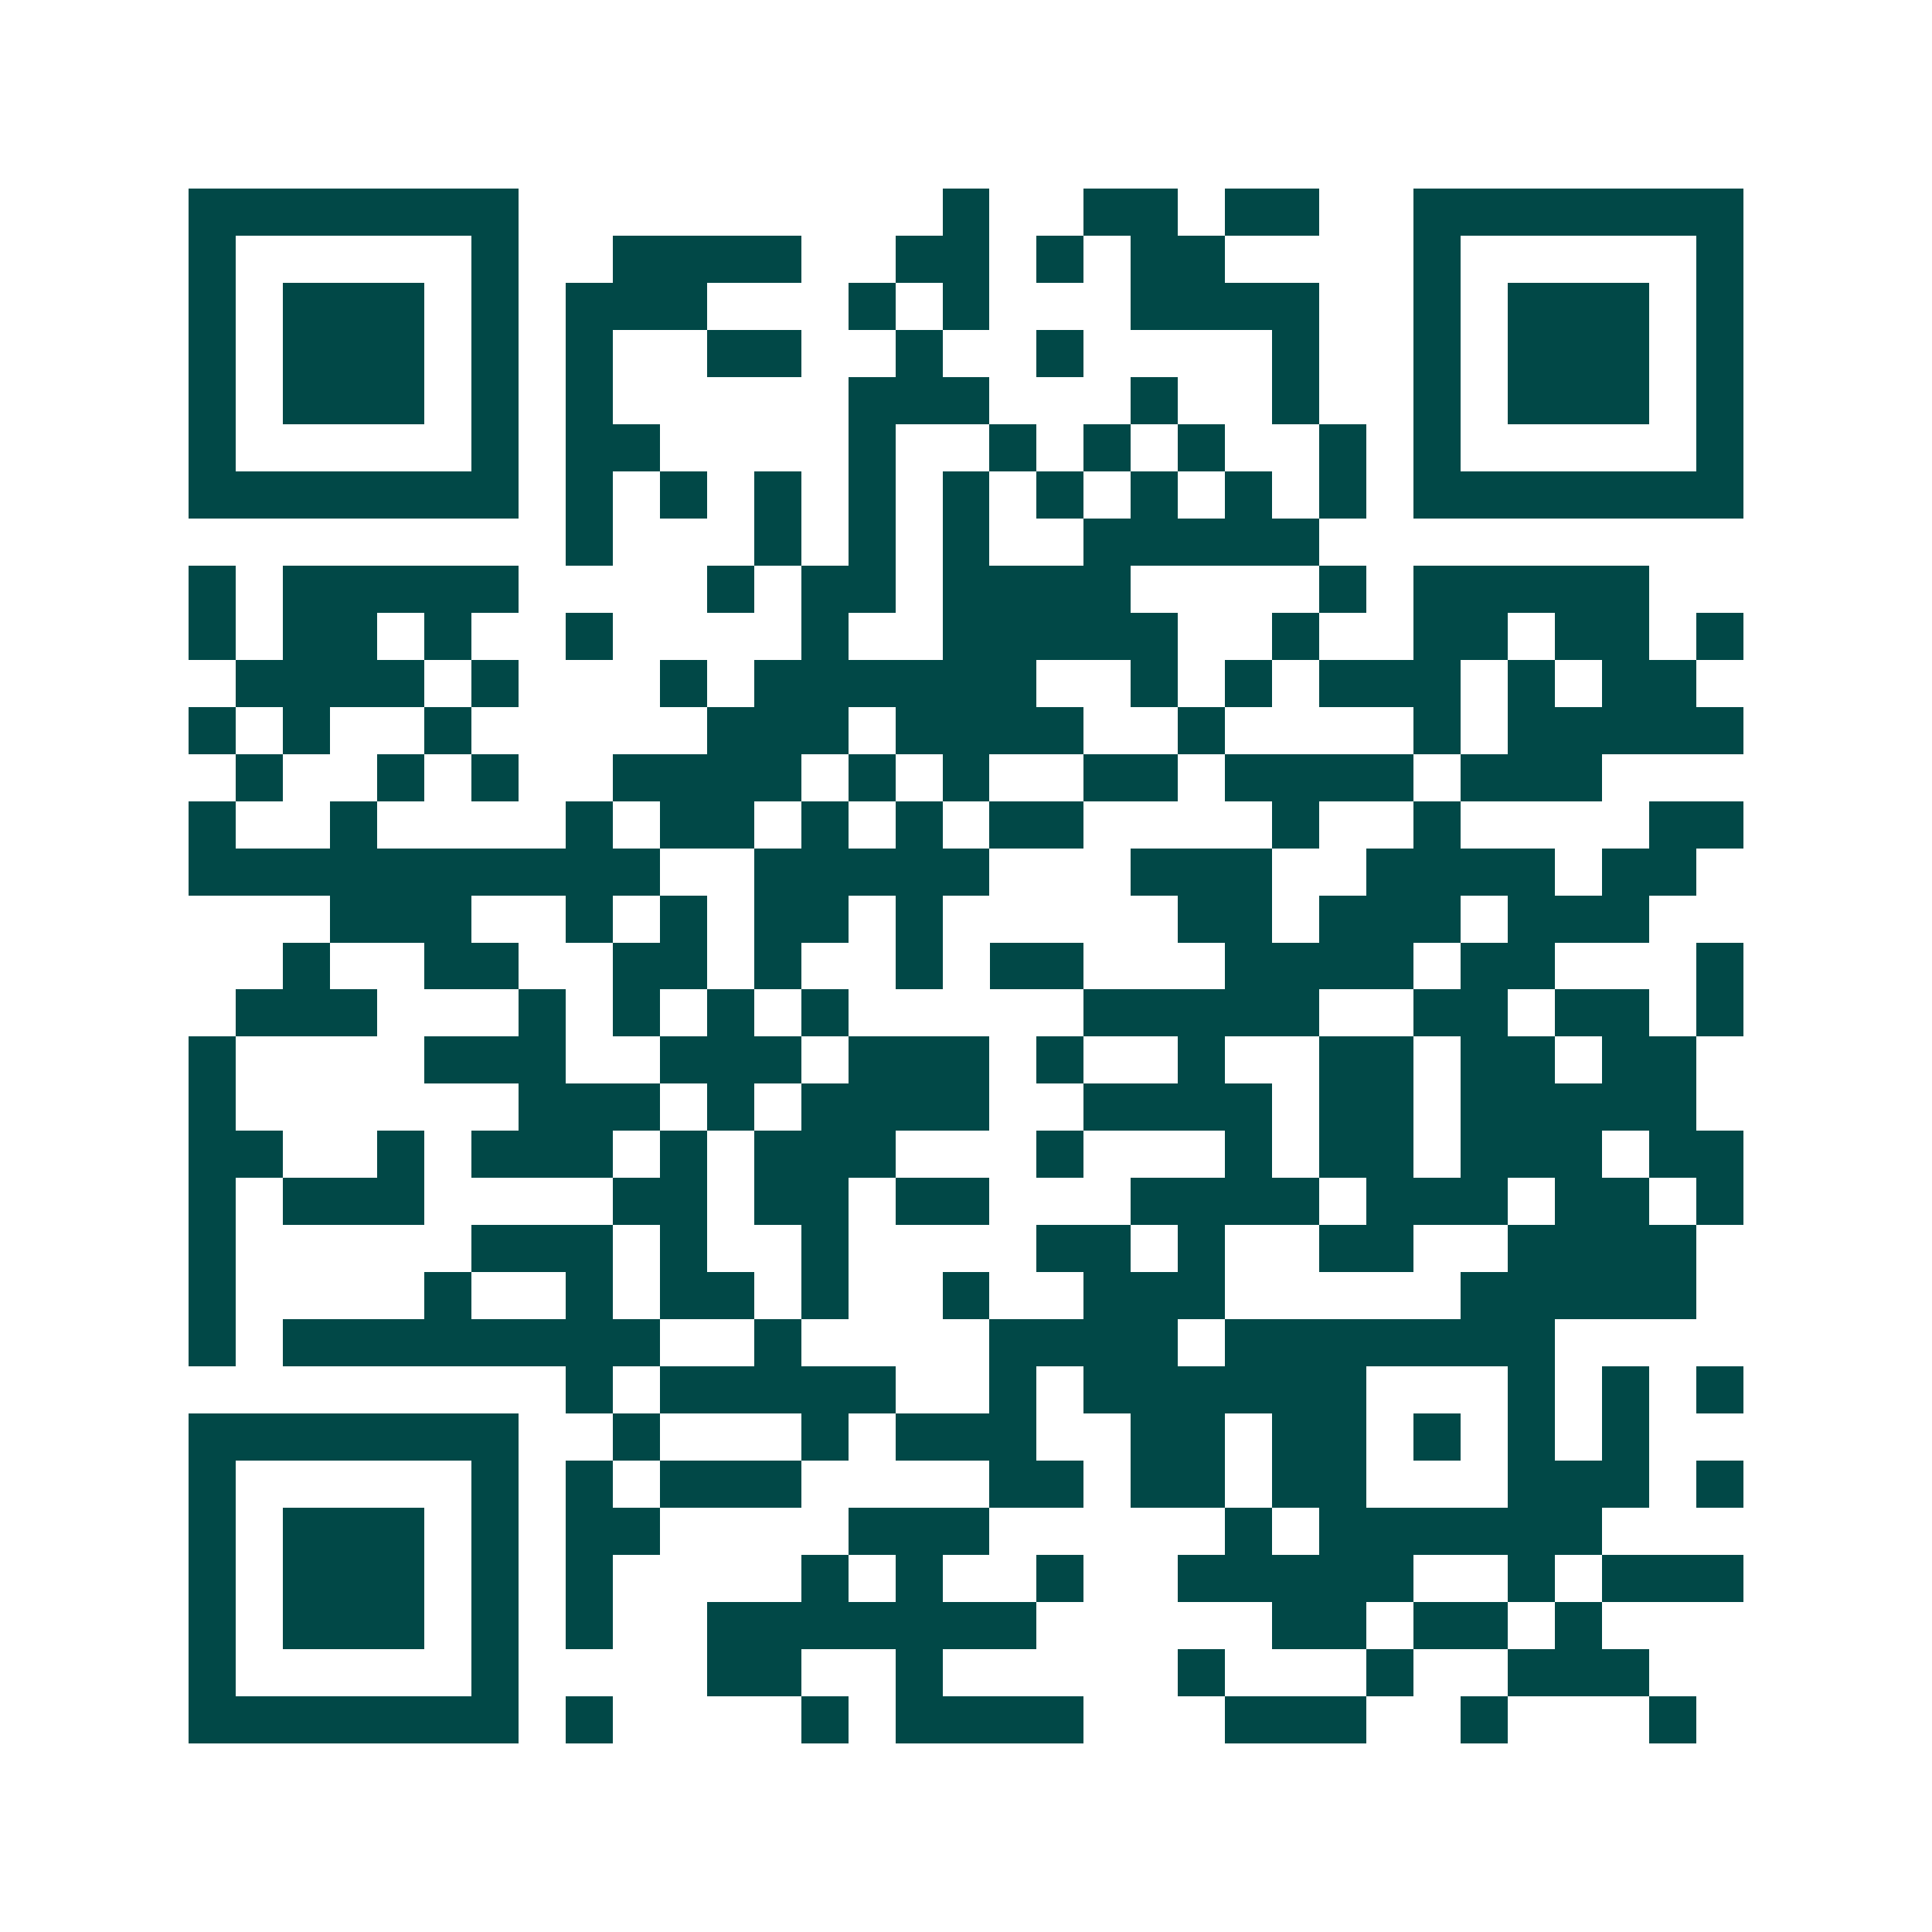 <svg xmlns="http://www.w3.org/2000/svg" width="200" height="200" viewBox="0 0 41 41" shape-rendering="crispEdges"><path fill="#ffffff" d="M0 0h41v41H0z"/><path stroke="#014847" d="M4 4.5h7m9 0h1m2 0h2m1 0h2m2 0h7M4 5.5h1m5 0h1m2 0h4m2 0h2m1 0h1m1 0h2m4 0h1m5 0h1M4 6.5h1m1 0h3m1 0h1m1 0h3m3 0h1m1 0h1m3 0h4m2 0h1m1 0h3m1 0h1M4 7.5h1m1 0h3m1 0h1m1 0h1m2 0h2m2 0h1m2 0h1m4 0h1m2 0h1m1 0h3m1 0h1M4 8.5h1m1 0h3m1 0h1m1 0h1m5 0h3m3 0h1m2 0h1m2 0h1m1 0h3m1 0h1M4 9.5h1m5 0h1m1 0h2m4 0h1m2 0h1m1 0h1m1 0h1m2 0h1m1 0h1m5 0h1M4 10.5h7m1 0h1m1 0h1m1 0h1m1 0h1m1 0h1m1 0h1m1 0h1m1 0h1m1 0h1m1 0h7M12 11.5h1m3 0h1m1 0h1m1 0h1m2 0h5M4 12.5h1m1 0h5m4 0h1m1 0h2m1 0h4m4 0h1m1 0h5M4 13.5h1m1 0h2m1 0h1m2 0h1m4 0h1m2 0h5m2 0h1m2 0h2m1 0h2m1 0h1M5 14.5h4m1 0h1m3 0h1m1 0h6m2 0h1m1 0h1m1 0h3m1 0h1m1 0h2M4 15.5h1m1 0h1m2 0h1m5 0h3m1 0h4m2 0h1m4 0h1m1 0h5M5 16.5h1m2 0h1m1 0h1m2 0h4m1 0h1m1 0h1m2 0h2m1 0h4m1 0h3M4 17.5h1m2 0h1m4 0h1m1 0h2m1 0h1m1 0h1m1 0h2m4 0h1m2 0h1m4 0h2M4 18.5h10m2 0h5m3 0h3m2 0h4m1 0h2M7 19.5h3m2 0h1m1 0h1m1 0h2m1 0h1m5 0h2m1 0h3m1 0h3M6 20.5h1m2 0h2m2 0h2m1 0h1m2 0h1m1 0h2m3 0h4m1 0h2m3 0h1M5 21.5h3m3 0h1m1 0h1m1 0h1m1 0h1m5 0h5m2 0h2m1 0h2m1 0h1M4 22.5h1m4 0h3m2 0h3m1 0h3m1 0h1m2 0h1m2 0h2m1 0h2m1 0h2M4 23.5h1m6 0h3m1 0h1m1 0h4m2 0h4m1 0h2m1 0h5M4 24.5h2m2 0h1m1 0h3m1 0h1m1 0h3m3 0h1m3 0h1m1 0h2m1 0h3m1 0h2M4 25.5h1m1 0h3m4 0h2m1 0h2m1 0h2m3 0h4m1 0h3m1 0h2m1 0h1M4 26.5h1m5 0h3m1 0h1m2 0h1m4 0h2m1 0h1m2 0h2m2 0h4M4 27.5h1m4 0h1m2 0h1m1 0h2m1 0h1m2 0h1m2 0h3m5 0h5M4 28.5h1m1 0h8m2 0h1m4 0h4m1 0h7M12 29.5h1m1 0h5m2 0h1m1 0h6m3 0h1m1 0h1m1 0h1M4 30.5h7m2 0h1m3 0h1m1 0h3m2 0h2m1 0h2m1 0h1m1 0h1m1 0h1M4 31.5h1m5 0h1m1 0h1m1 0h3m4 0h2m1 0h2m1 0h2m3 0h3m1 0h1M4 32.5h1m1 0h3m1 0h1m1 0h2m4 0h3m5 0h1m1 0h6M4 33.5h1m1 0h3m1 0h1m1 0h1m4 0h1m1 0h1m2 0h1m2 0h5m2 0h1m1 0h3M4 34.5h1m1 0h3m1 0h1m1 0h1m2 0h7m5 0h2m1 0h2m1 0h1M4 35.5h1m5 0h1m4 0h2m2 0h1m5 0h1m3 0h1m2 0h3M4 36.5h7m1 0h1m4 0h1m1 0h4m3 0h3m2 0h1m3 0h1"/></svg>
